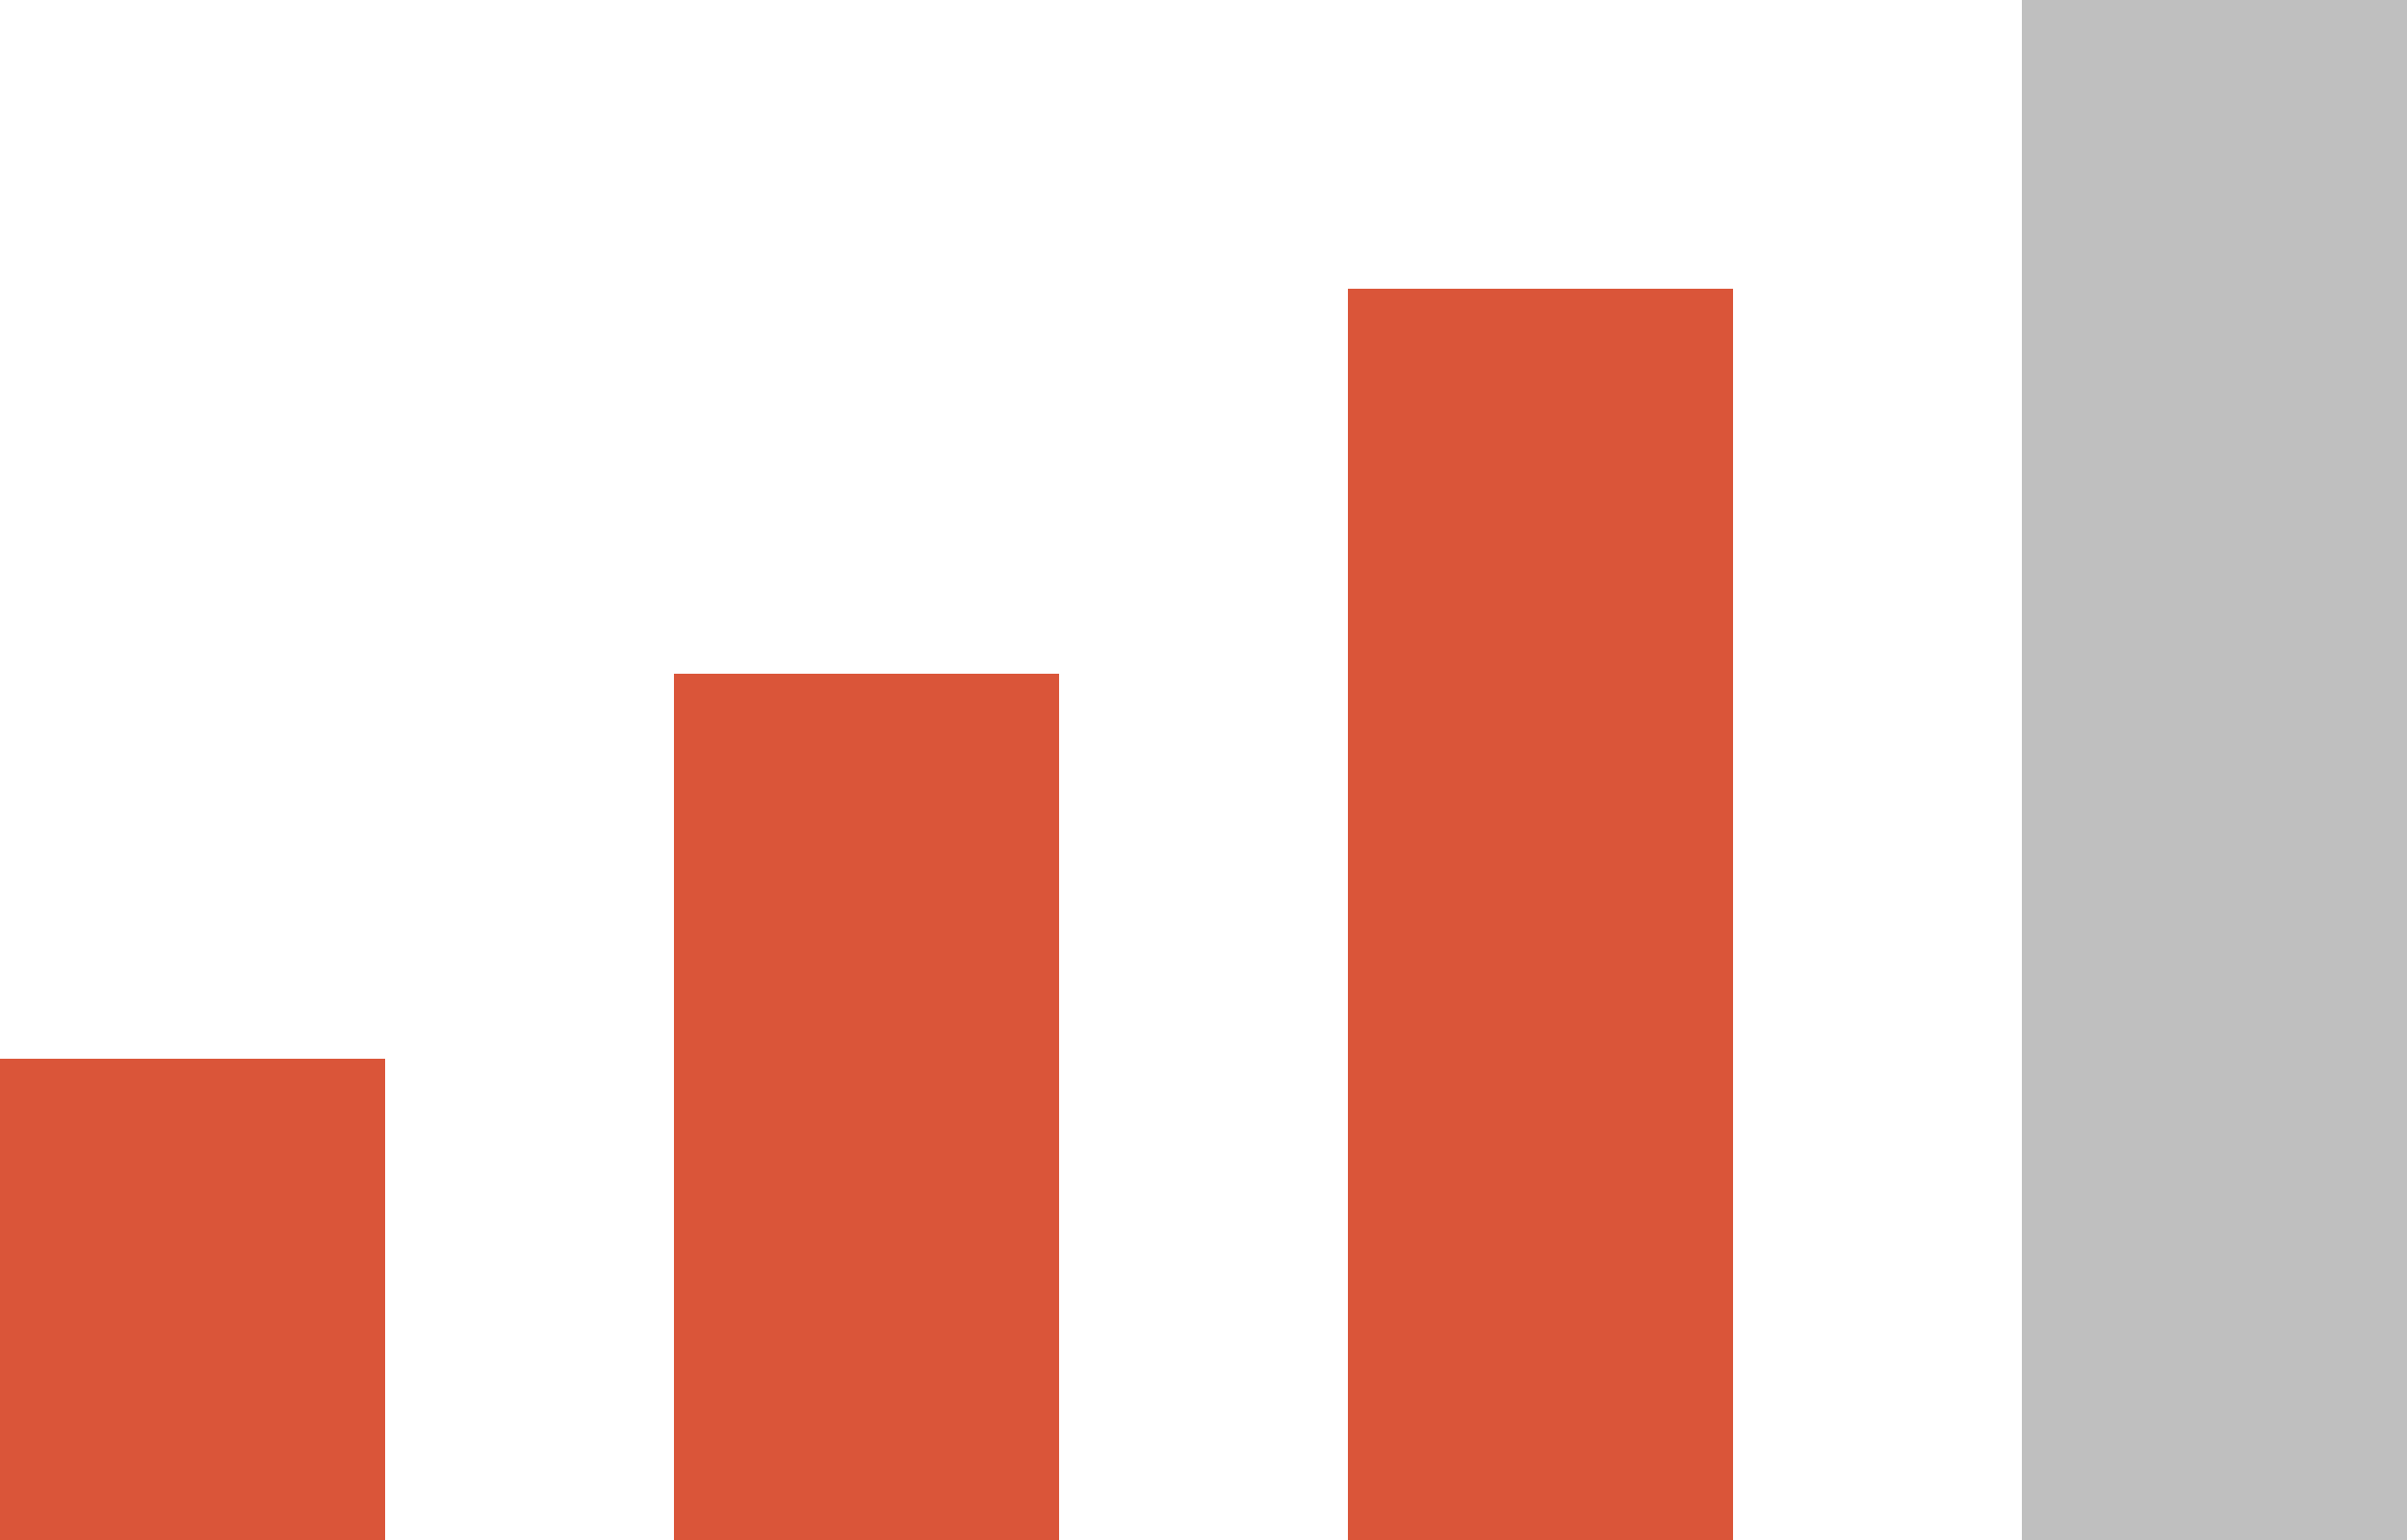 <svg xmlns="http://www.w3.org/2000/svg" fill="none" viewBox="0 0 25 16" height="16" width="25">
<rect fill="#BFBFBF" height="16" width="4" x="21"></rect>
<rect fill="#DA5539" height="13" width="4" y="3" x="14"></rect>
<rect fill="#DA5539" height="9" width="4" y="7" x="7"></rect>
<rect fill="#DA5539" height="5" width="4" y="11"></rect>
</svg>
